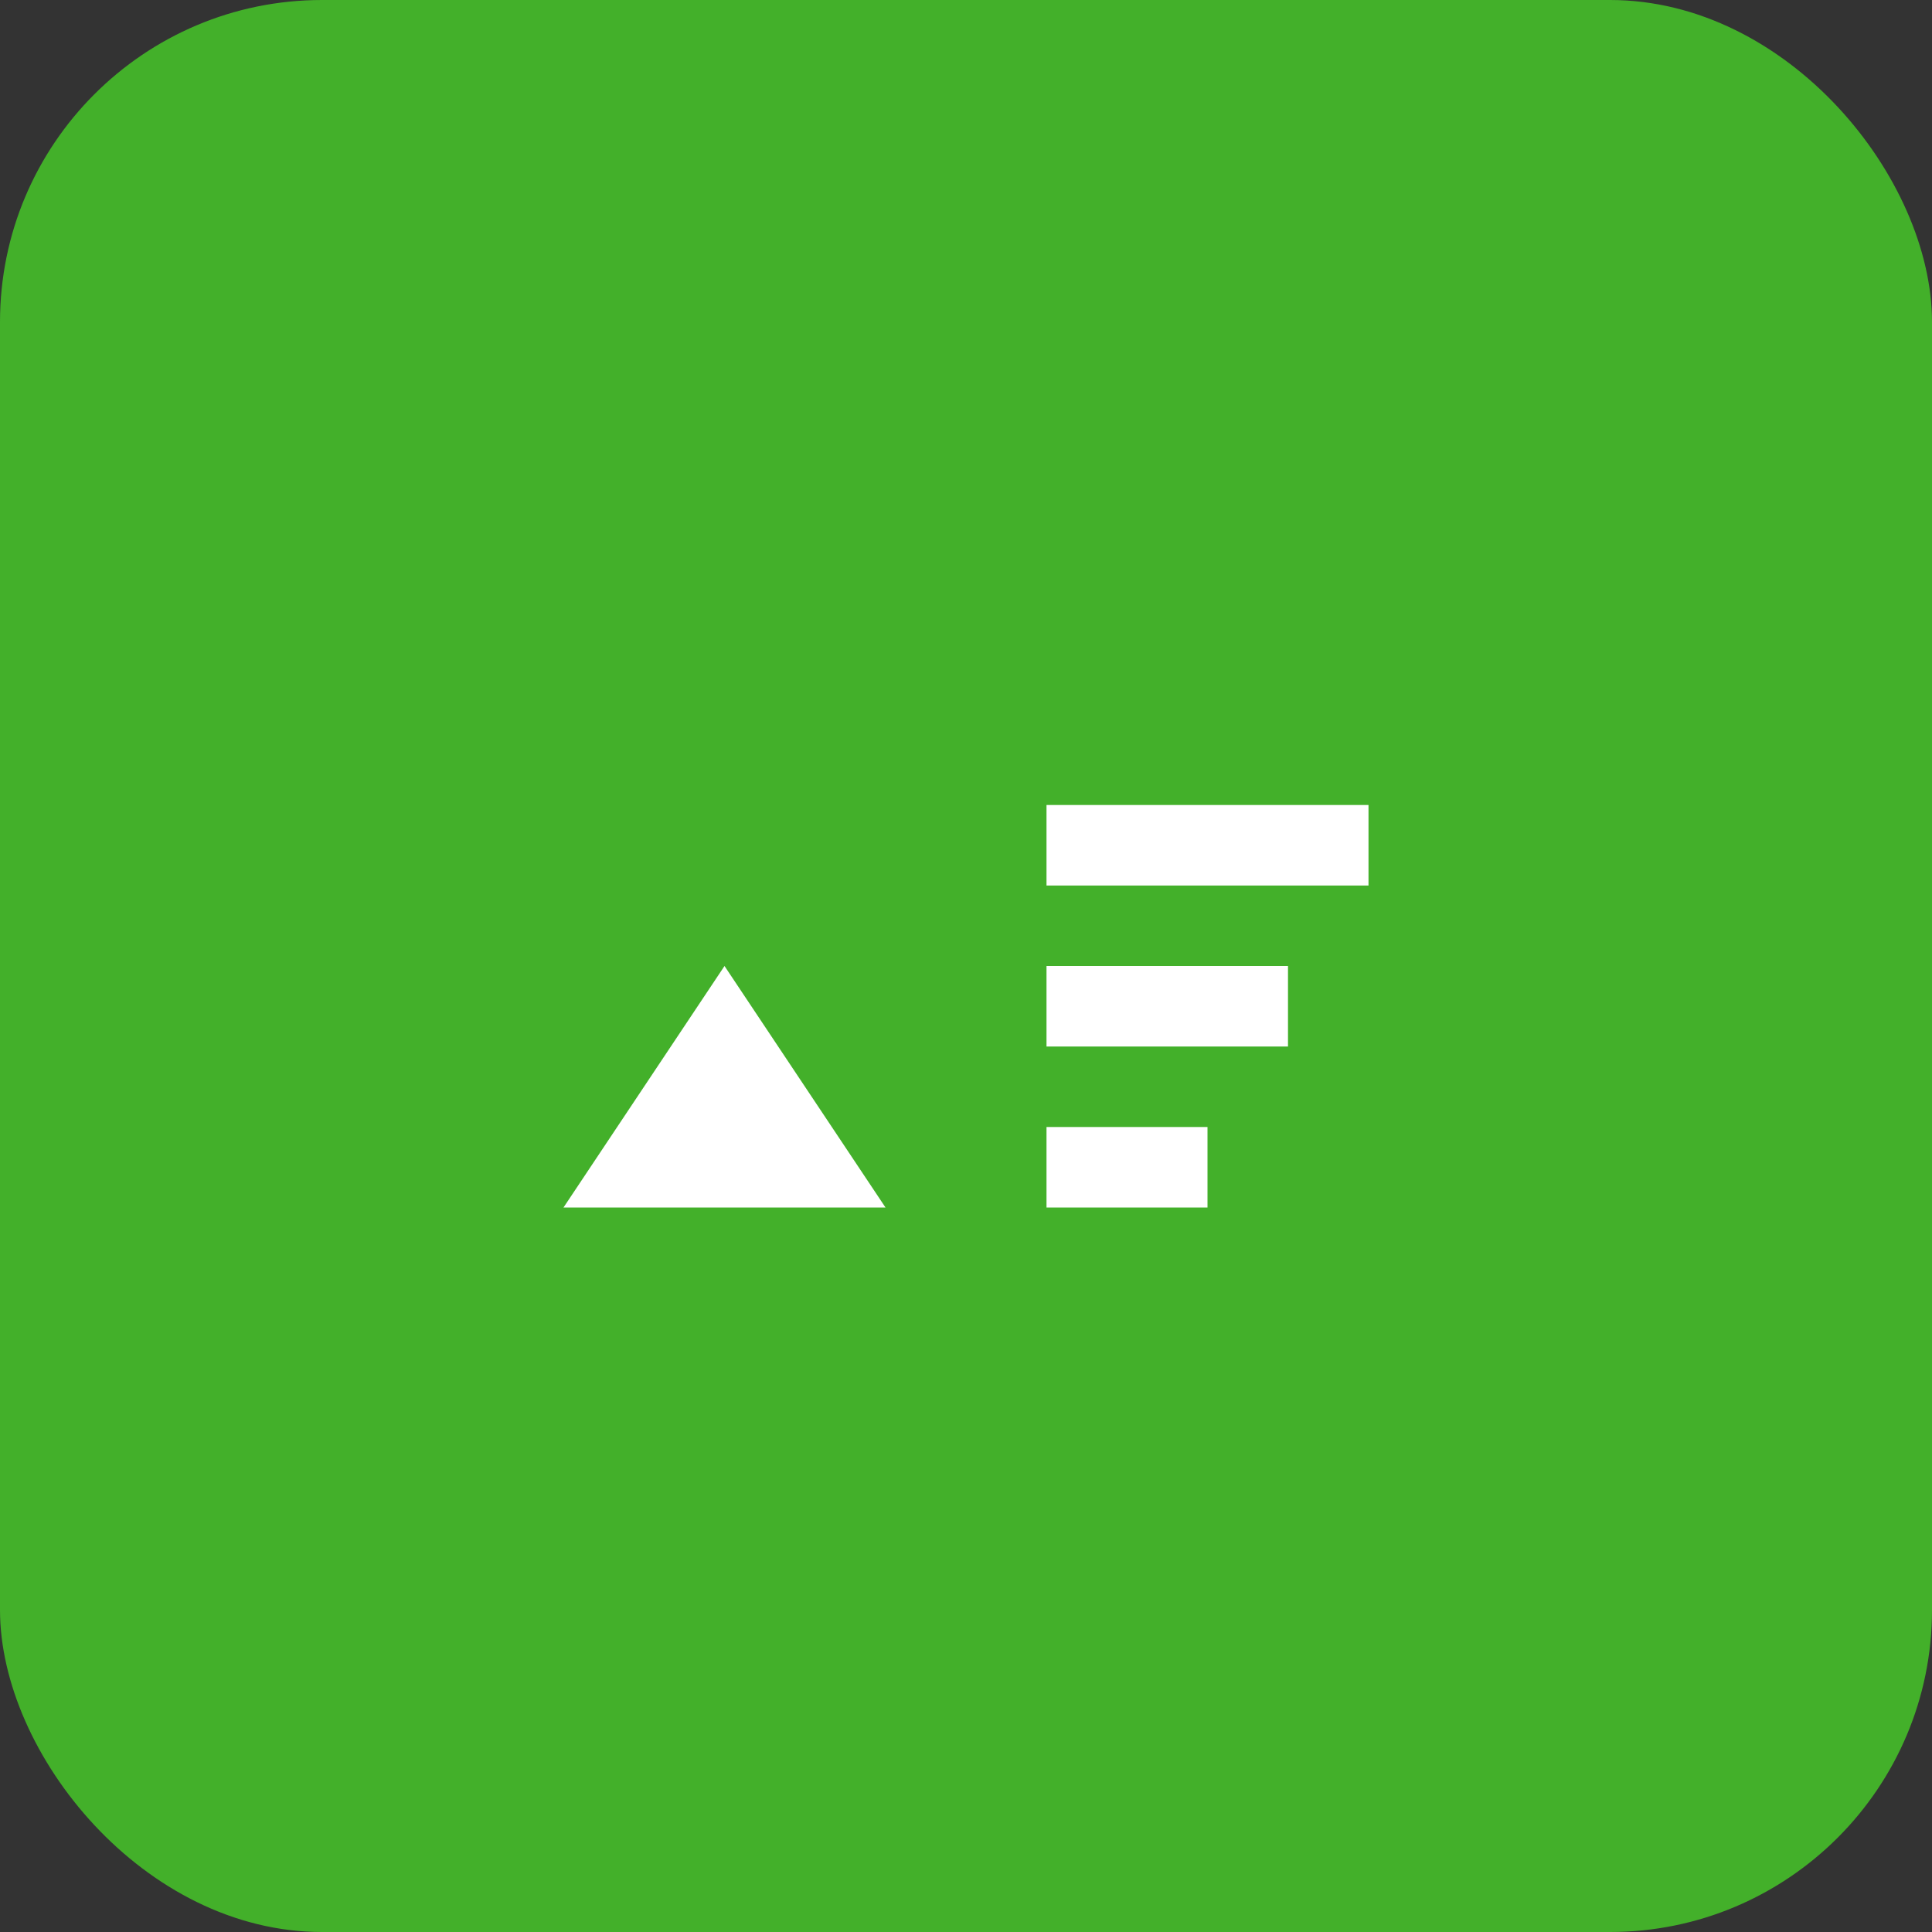 <svg xmlns="http://www.w3.org/2000/svg" width="48" height="48" viewBox="0 0 48 48">
  <rect x="0" y="0" width="48" height="48" fill="#333333" stroke="none"/>
  <rect width="48" height="48" rx="8" fill="#43B02A"/>
  <path fill="#fff" d="M14 30l4-6 4 6h-8zm12-10h8v2h-8zm0 4h6v2h-6zm0 4h4v2h-4z"/>
</svg>

